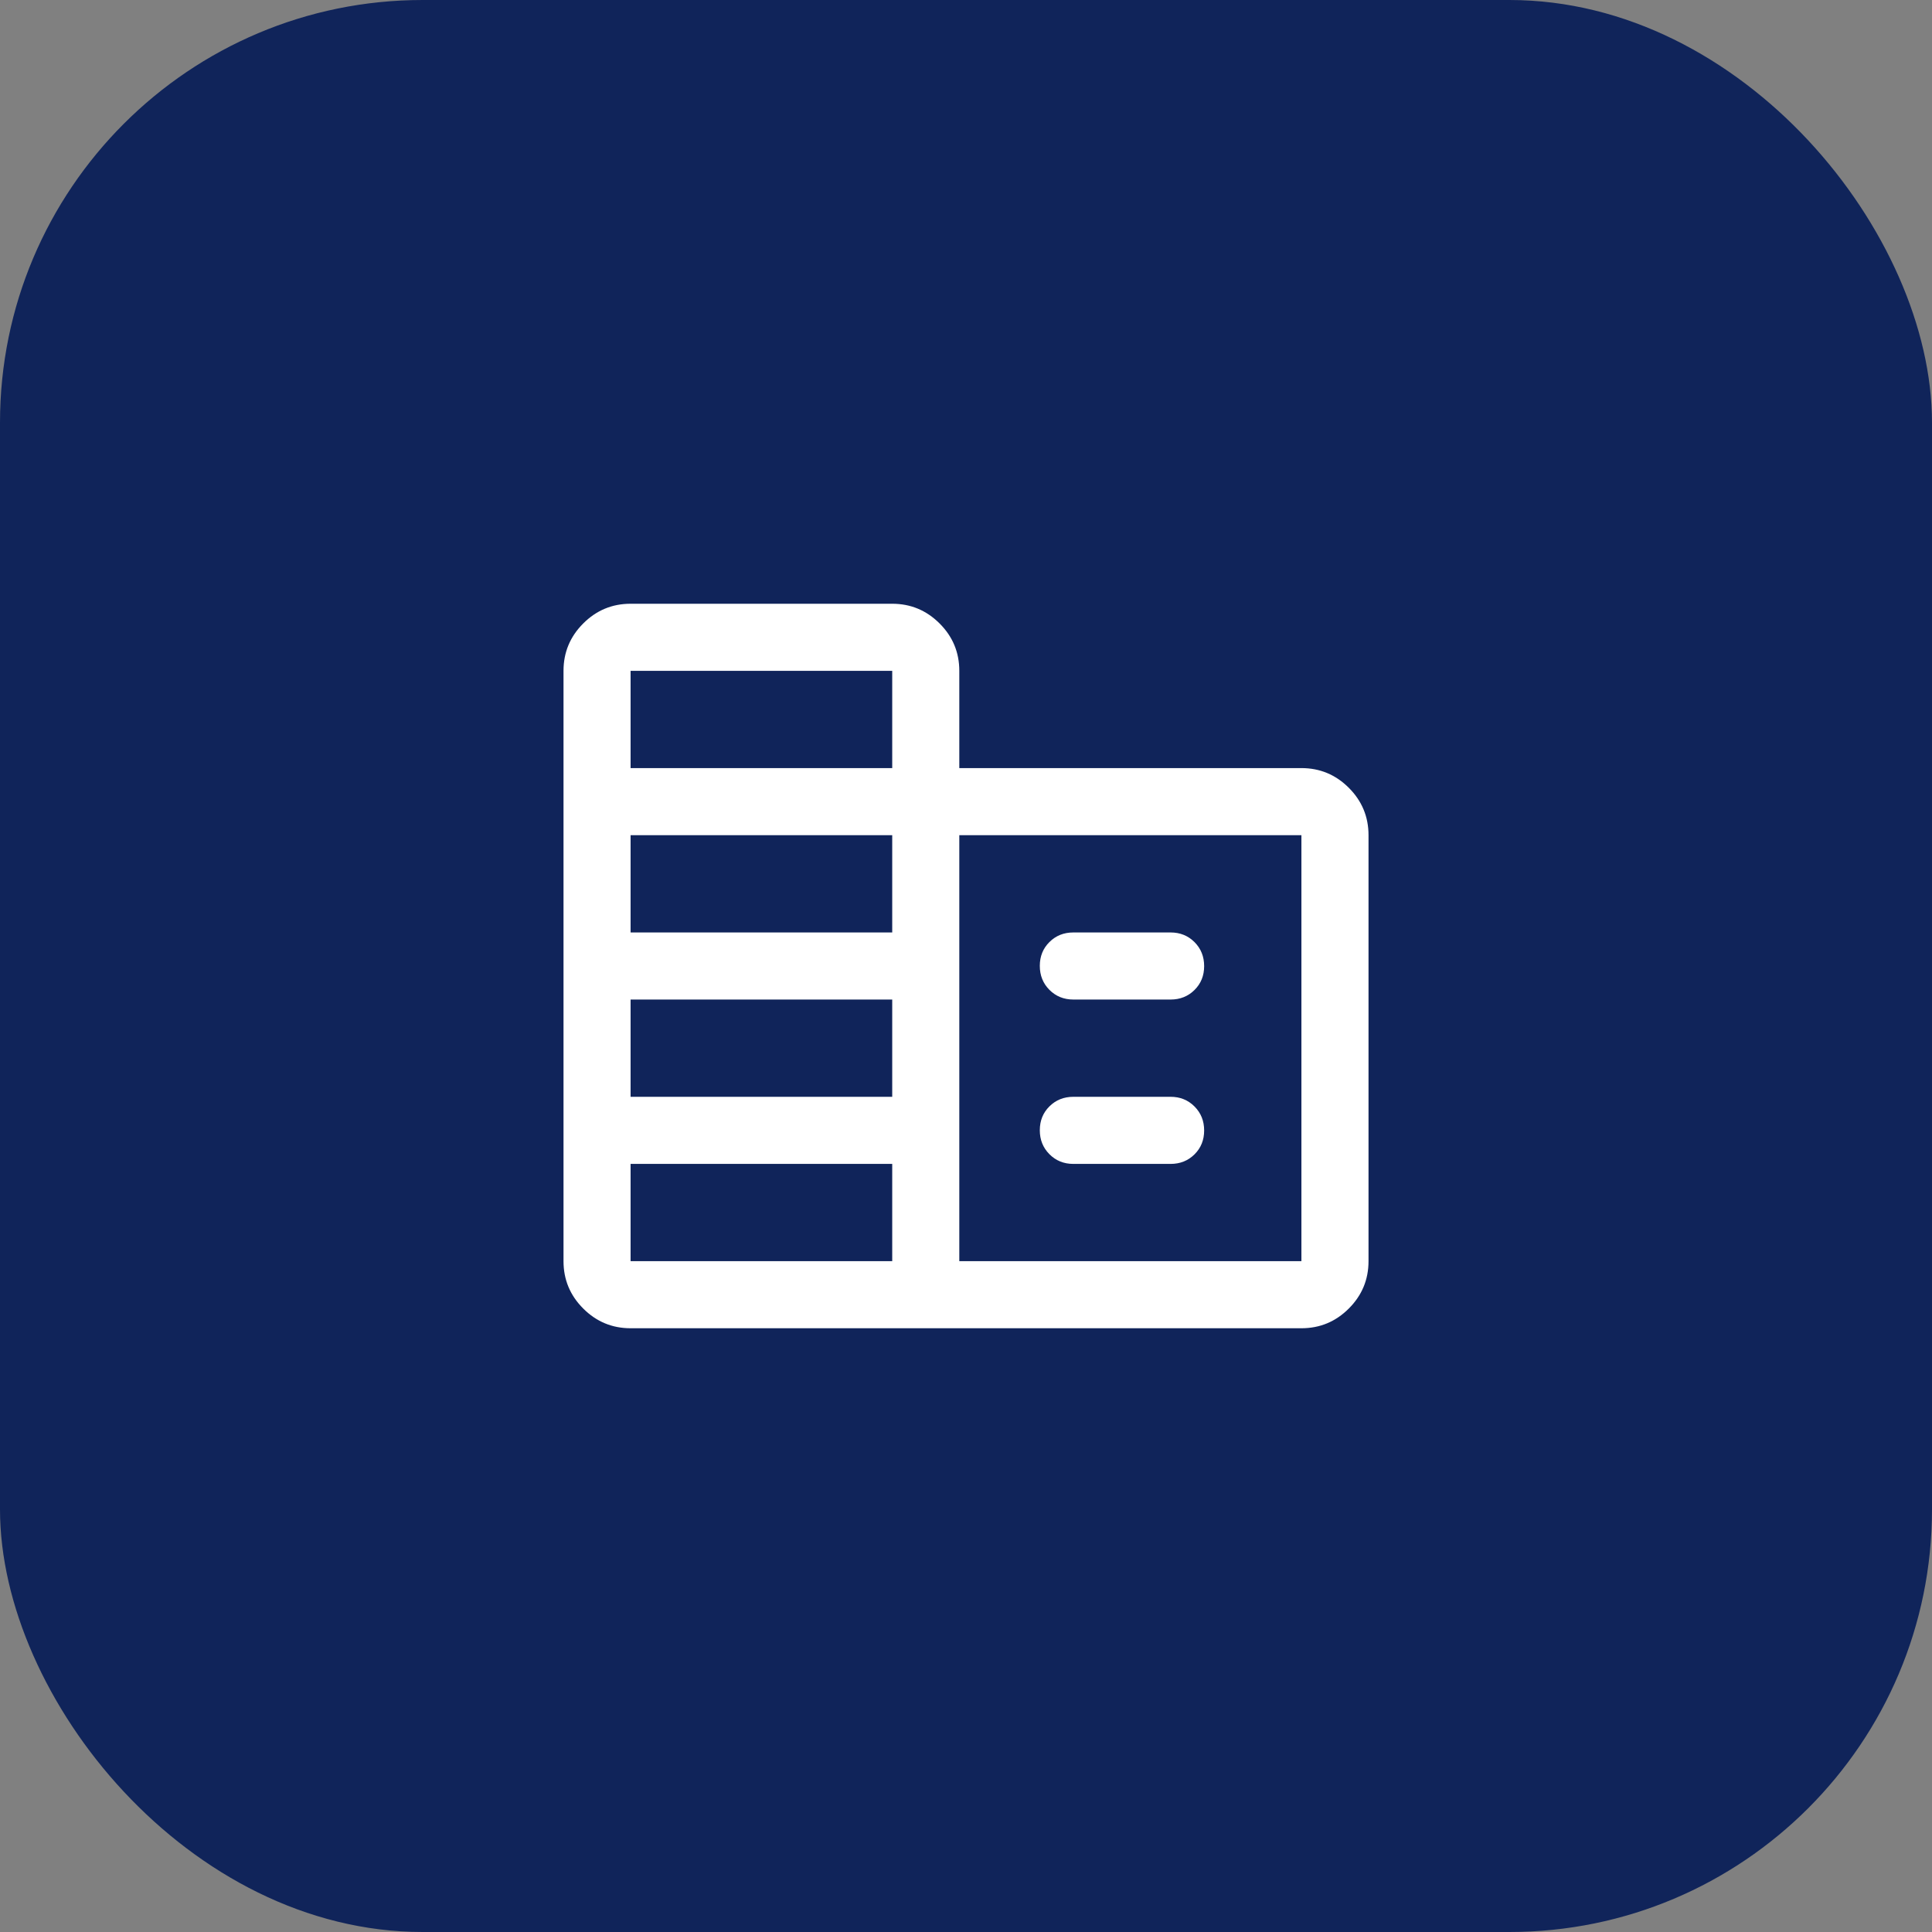 <svg width="64" height="64" viewBox="0 0 64 64" fill="none" xmlns="http://www.w3.org/2000/svg">
<rect x="0" y="0" width="64" height="64" fill="#808080" stroke="none"/>
<rect width="64" height="64" rx="14" fill="#10245A"/>
<mask id="mask0_2808_2737" style="mask-type:alpha" maskUnits="userSpaceOnUse" x="16" y="16" width="32" height="32">
<rect x="16" y="16" width="32" height="32" fill="#D9D9D9"/>
</mask>
<g mask="url(#mask0_2808_2737)">
<path d="M20.889 44C20.278 44 19.755 43.782 19.32 43.347C18.885 42.912 18.667 42.389 18.667 41.778V22.222C18.667 21.611 18.885 21.088 19.32 20.653C19.755 20.218 20.278 20 20.889 20H29.556C30.167 20 30.69 20.218 31.125 20.653C31.561 21.088 31.778 21.611 31.778 22.222V25.444H43.111C43.723 25.444 44.246 25.662 44.681 26.097C45.116 26.532 45.334 27.056 45.334 27.667V41.778C45.334 42.389 45.116 42.912 44.681 43.347C44.246 43.782 43.723 44 43.111 44H20.889ZM20.889 41.778H29.556V38.556H20.889V41.778ZM20.889 36.333H29.556V33.111H20.889V36.333ZM20.889 30.889H29.556V27.667H20.889V30.889ZM20.889 25.444H29.556V22.222H20.889V25.444ZM31.778 41.778H43.111V27.667H31.778V41.778ZM35.556 33.111C35.241 33.111 34.977 33.004 34.764 32.791C34.551 32.577 34.445 32.312 34.445 31.996C34.445 31.68 34.551 31.417 34.764 31.206C34.977 30.994 35.241 30.889 35.556 30.889H38.778C39.093 30.889 39.357 30.996 39.57 31.209C39.783 31.423 39.889 31.688 39.889 32.004C39.889 32.32 39.783 32.583 39.57 32.794C39.357 33.005 39.093 33.111 38.778 33.111H35.556ZM35.556 38.556C35.241 38.556 34.977 38.449 34.764 38.235C34.551 38.021 34.445 37.757 34.445 37.441C34.445 37.125 34.551 36.861 34.764 36.65C34.977 36.439 35.241 36.333 35.556 36.333H38.778C39.093 36.333 39.357 36.44 39.57 36.654C39.783 36.868 39.889 37.132 39.889 37.448C39.889 37.764 39.783 38.028 39.57 38.239C39.357 38.45 39.093 38.556 38.778 38.556H35.556Z" fill="white"/>
</g>
</svg>
